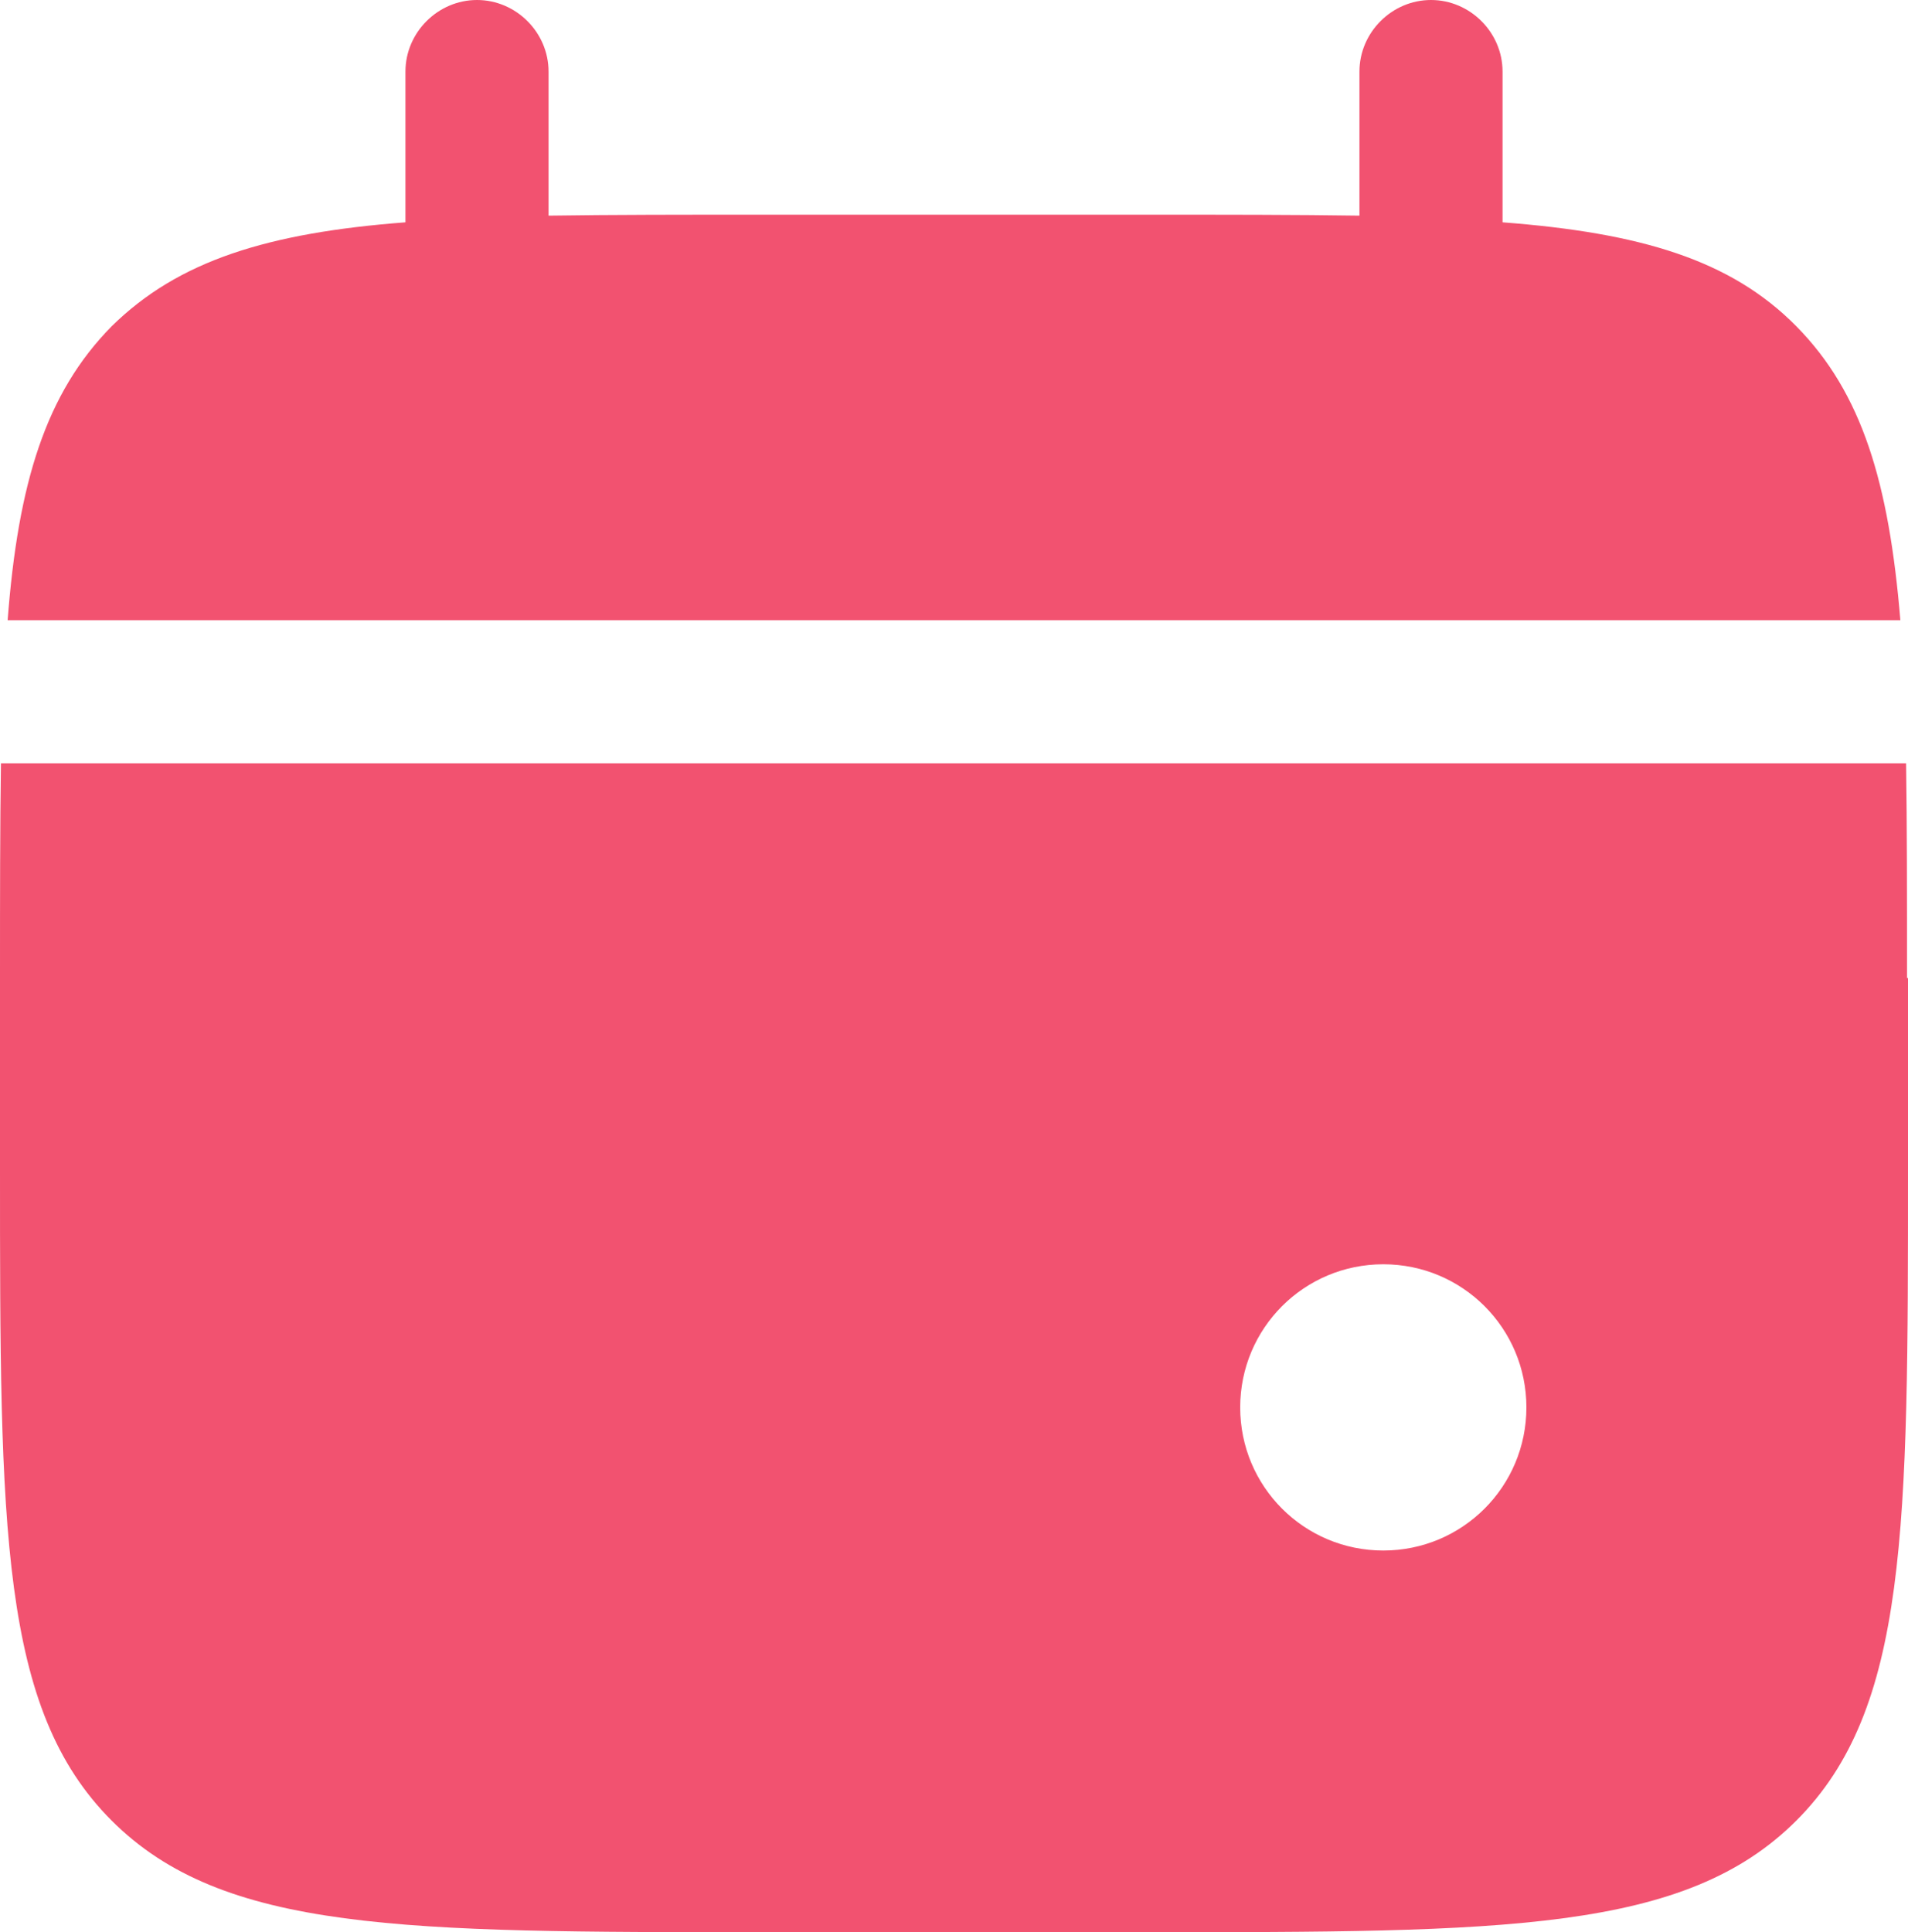 <svg xmlns="http://www.w3.org/2000/svg" data-name="Layer 2" viewBox="0 0 20 20.25"><g fill="#f25270" data-name="Layer 1"><path d="M5.75.75C5.75.34 5.41 0 5 0s-.75.34-.75.75v1.58c-1.44.11-2.38.4-3.08 1.09C.48 4.12.19 5.06.08 6.5h19.84c-.12-1.44-.4-2.38-1.09-3.08-.69-.7-1.64-.98-3.08-1.09V.75c0-.41-.34-.75-.75-.75s-.75.34-.75.75v1.51c-.66-.01-1.41-.01-2.25-.01H8c-.84 0-1.59 0-2.25.01V.75z"/><path fill-rule="evenodd" d="M20 10.25v2c0 3.77 0 5.66-1.17 6.83s-3.06 1.17-6.83 1.17H8c-3.77 0-5.66 0-6.83-1.17S0 16.02 0 12.25v-2C0 9.41 0 8.66.01 8h19.97c.01.66.01 1.41.01 2.25zm-5.5 6c.83 0 1.5-.67 1.5-1.5s-.67-1.5-1.5-1.5-1.5.67-1.5 1.5.67 1.5 1.5 1.5z"/></g></svg>